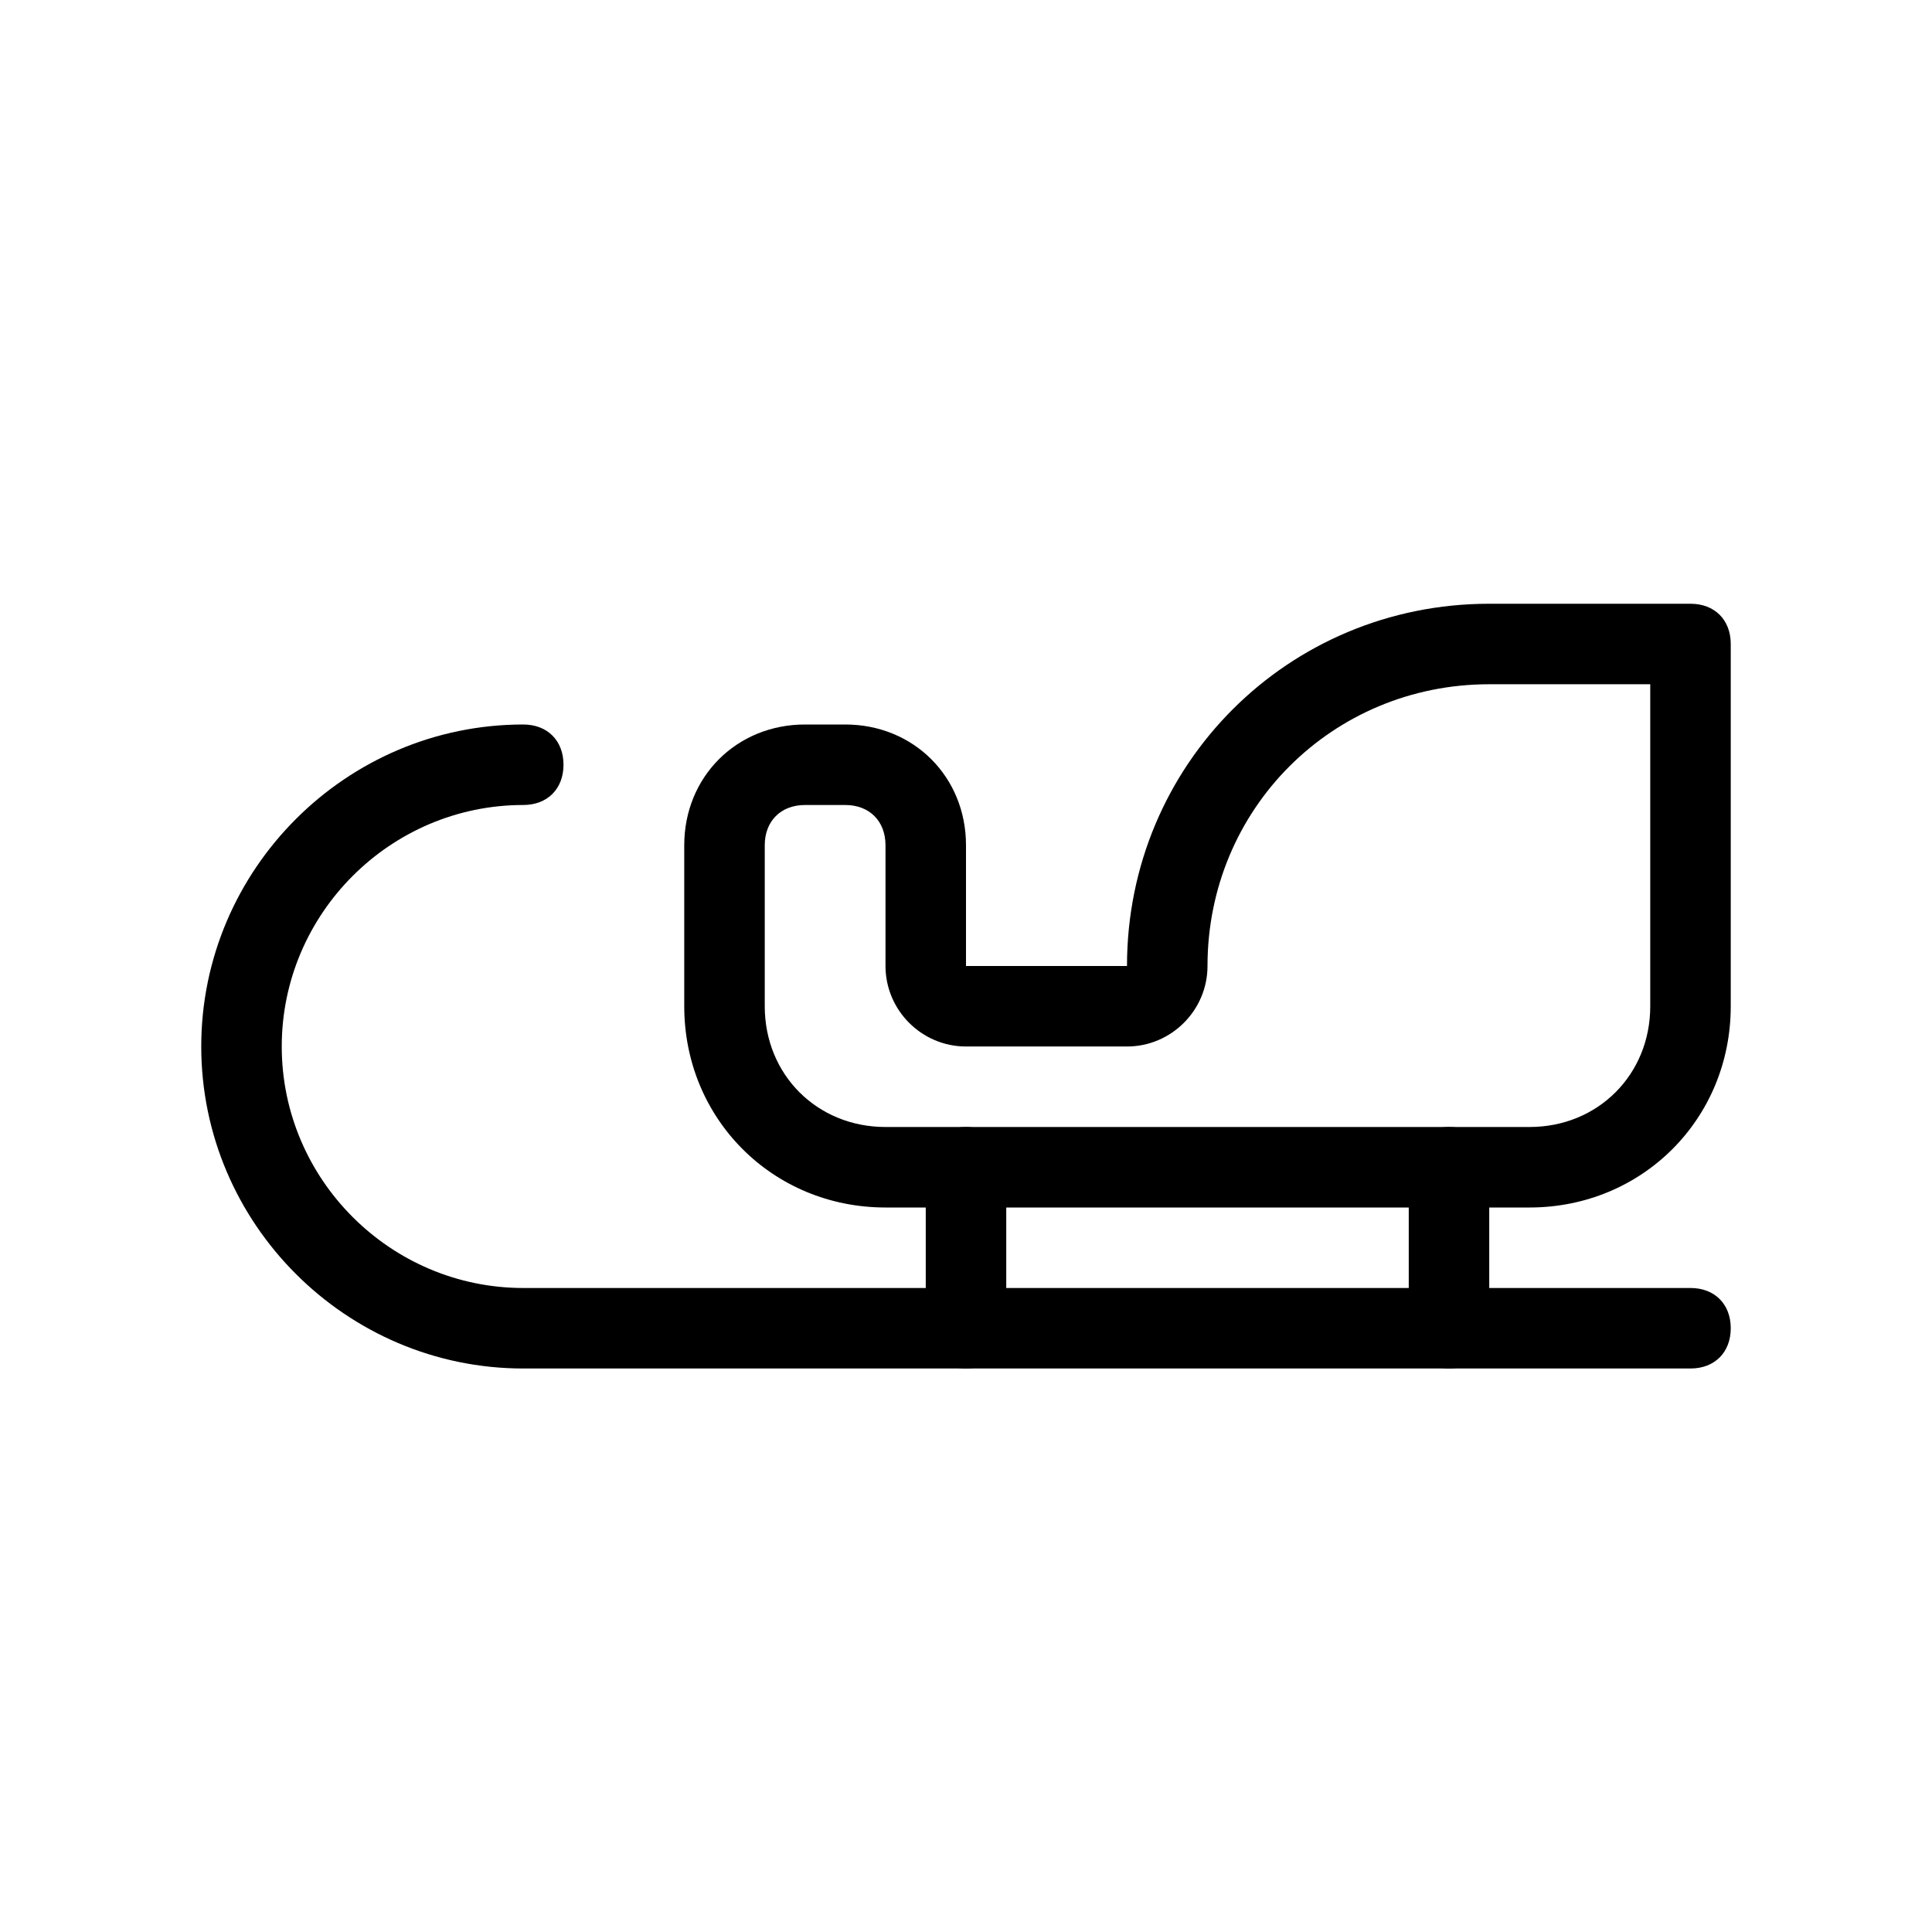 <?xml version="1.0" ?>
<svg width="800px" height="800px" viewBox="0 0 48 48" version="1.1" xml:space="preserve" xmlns="http://www.w3.org/2000/svg" xmlns:xlink="http://www.w3.org/1999/xlink">
<style type="text/css">
	.st0{fill:none;stroke:#000000;stroke-width:2;stroke-linecap:round;stroke-linejoin:round;stroke-miterlimit:10;}
</style>
<g id="Layer_3"/>
<g id="Layer_4"/>
<g id="Layer_5"/>
<g id="Layer_6"/>
<g id="Layer_7"/>
<g id="Layer_8"/>
<g id="Layer_9"/>
<g id="Layer_10"/>
<g id="Layer_11"/>
<g id="Layer_12"/>
<g id="Layer_13"/>
<g id="Layer_14"/>
<g id="Layer_15"/>
<g id="Layer_16"/>
<g id="Layer_17"/>
<g id="Layer_18"/>
<g id="Layer_19"/>
<g id="Layer_20"/>
<g id="Layer_21"/>
<g id="Layer_22"/>
<g id="Layer_23"/>
<g id="Layer_24"/>
<g id="Layer_25"/>
<g id="Layer_26"/>
<g id="Layer_27"/>
<g id="Layer_28"/>
<g id="Layer_29">
<g>
<path d="M42,34H13c-4.4,0-8-3.6-8-8s3.6-8,8-8c0.6,0,1,0.4,1,1s-0.4,1-1,1c-3.3,0-6,2.7-6,6s2.7,6,6,6h29c0.6,0,1,0.4,1,1    S42.6,34,42,34z"/>
<path d="M36,34c-0.6,0-1-0.4-1-1v-4c0-0.6,0.4-1,1-1s1,0.4,1,1v4C37,33.6,36.6,34,36,34z"/>
<path d="M24,34c-0.6,0-1-0.4-1-1v-4c0-0.6,0.4-1,1-1s1,0.4,1,1v4C25,33.6,24.6,34,24,34z"/>
<path d="M38,30H22c-2.8,0-5-2.2-5-5v-4c0-1.7,1.3-3,3-3h1c1.7,0,3,1.3,3,3v3h4c0-5,4-9,9-9h5c0.6,0,1,0.4,1,1v9    C43,27.8,40.8,30,38,30z M20,20c-0.6,0-1,0.4-1,1v4c0,1.7,1.3,3,3,3h16c1.7,0,3-1.3,3-3v-8h-4c-3.9,0-7,3.1-7,7c0,1.1-0.9,2-2,2    h-4c-1.1,0-2-0.9-2-2v-3c0-0.6-0.4-1-1-1H20z"/>
</g>
</g>
<g id="Layer_30"/>
<g id="Layer_31"/>
<g id="Layer_32"/>
<g id="Layer_33"/>
<g id="Layer_34"/>
<g id="Layer_35"/>
<g id="Layer_36"/>
<g id="Layer_37"/>
<g id="Layer_38"/>
<g id="Layer_39"/>
<g id="Layer_40"/>
<g id="Layer_41"/>
<g id="Layer_42"/>
</svg>